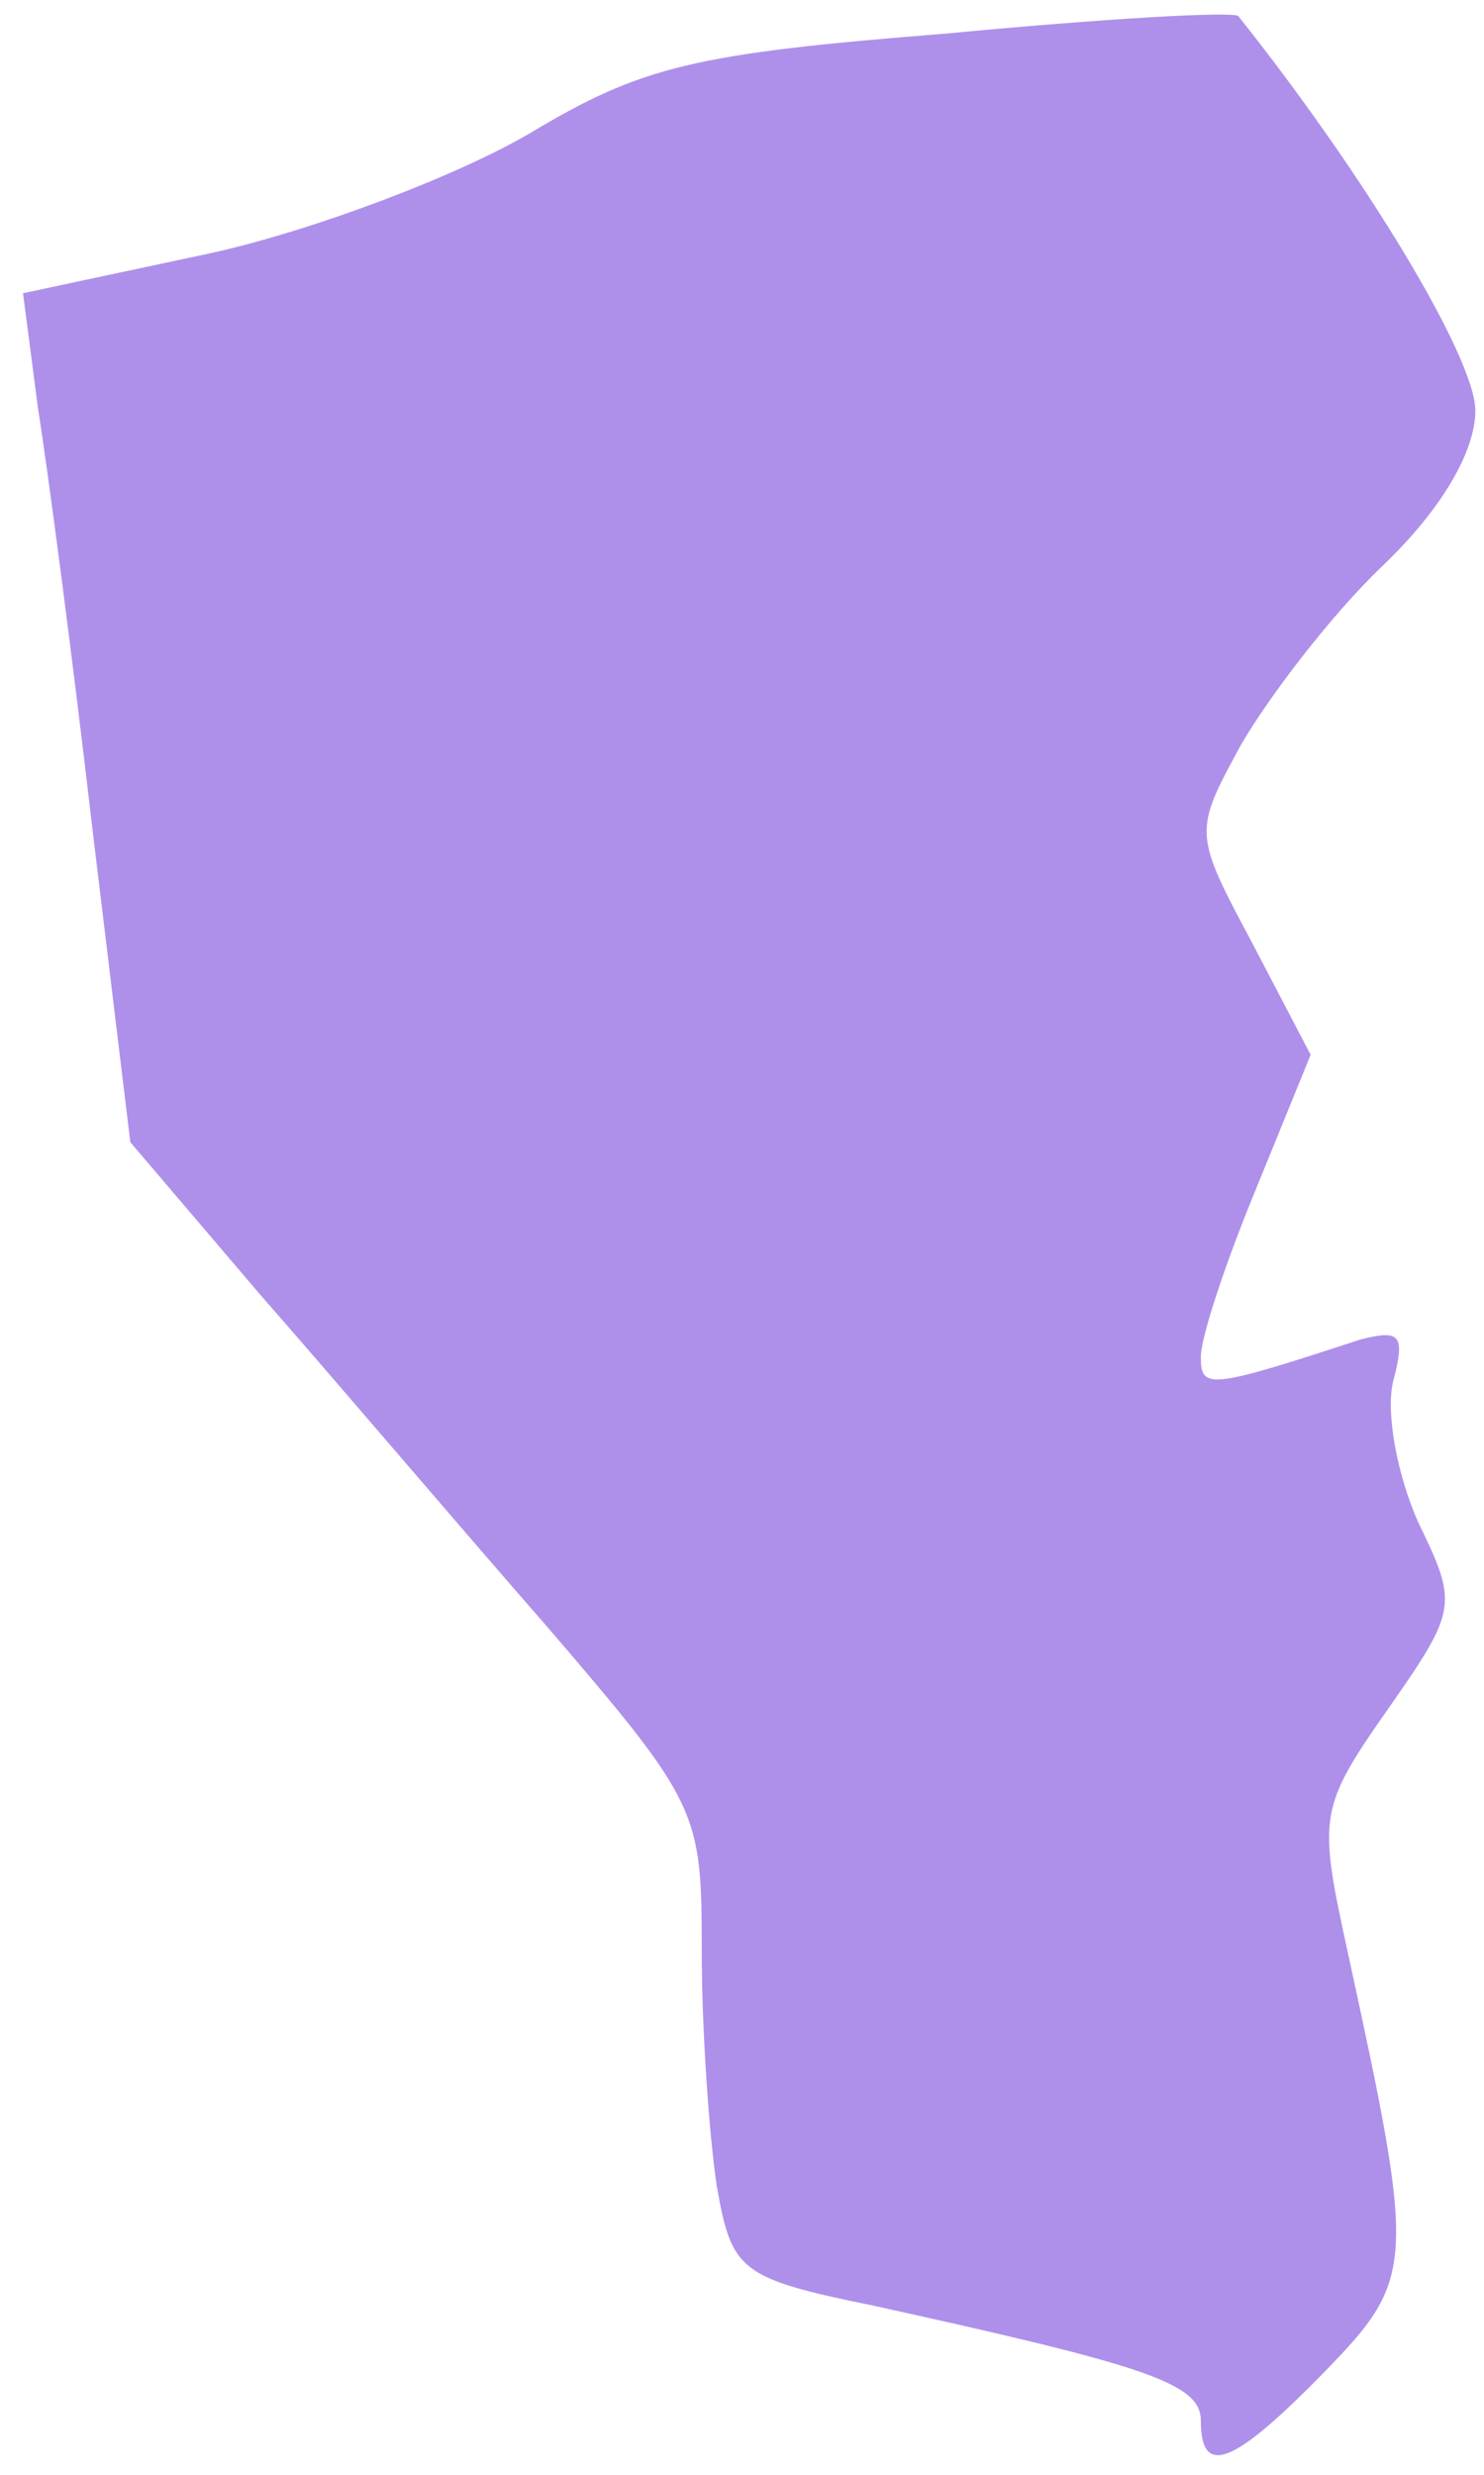 <?xml version="1.0" encoding="UTF-8"?> <svg xmlns="http://www.w3.org/2000/svg" width="42" height="70" viewBox="0 0 42 70" fill="none"><path d="M33.986 68.468C33.986 67.409 32.432 66.914 24.734 65.219C20.92 64.442 20.709 64.23 20.285 61.829C20.073 60.417 19.861 57.45 19.861 55.19C19.861 51.235 19.79 51.023 15.482 46.009C13.01 43.184 9.408 38.946 7.36 36.615L3.688 32.307L2.628 23.55C2.063 18.676 1.357 13.309 1.074 11.543L0.651 8.294L5.948 7.164C8.843 6.529 12.94 4.975 14.988 3.774C18.166 1.867 19.649 1.514 26.782 0.949C31.232 0.525 34.904 0.314 35.046 0.455C38.648 4.975 41.755 10.131 41.755 11.614C41.755 12.744 40.837 14.368 39.142 15.993C37.659 17.405 35.893 19.736 35.116 21.078C33.774 23.55 33.774 23.55 35.469 26.728L37.094 29.835L35.54 33.649C34.693 35.697 33.986 37.816 33.986 38.381C33.986 39.299 34.198 39.299 38.506 37.887C39.636 37.604 39.778 37.745 39.425 39.087C39.213 40.006 39.566 41.771 40.131 43.042C41.261 45.373 41.261 45.514 39.283 48.34C37.306 51.164 37.306 51.376 38.153 55.261C40.06 64.019 40.06 64.442 37.518 67.055C34.904 69.739 33.986 70.092 33.986 68.468Z" fill="#AE90EB"></path></svg> 